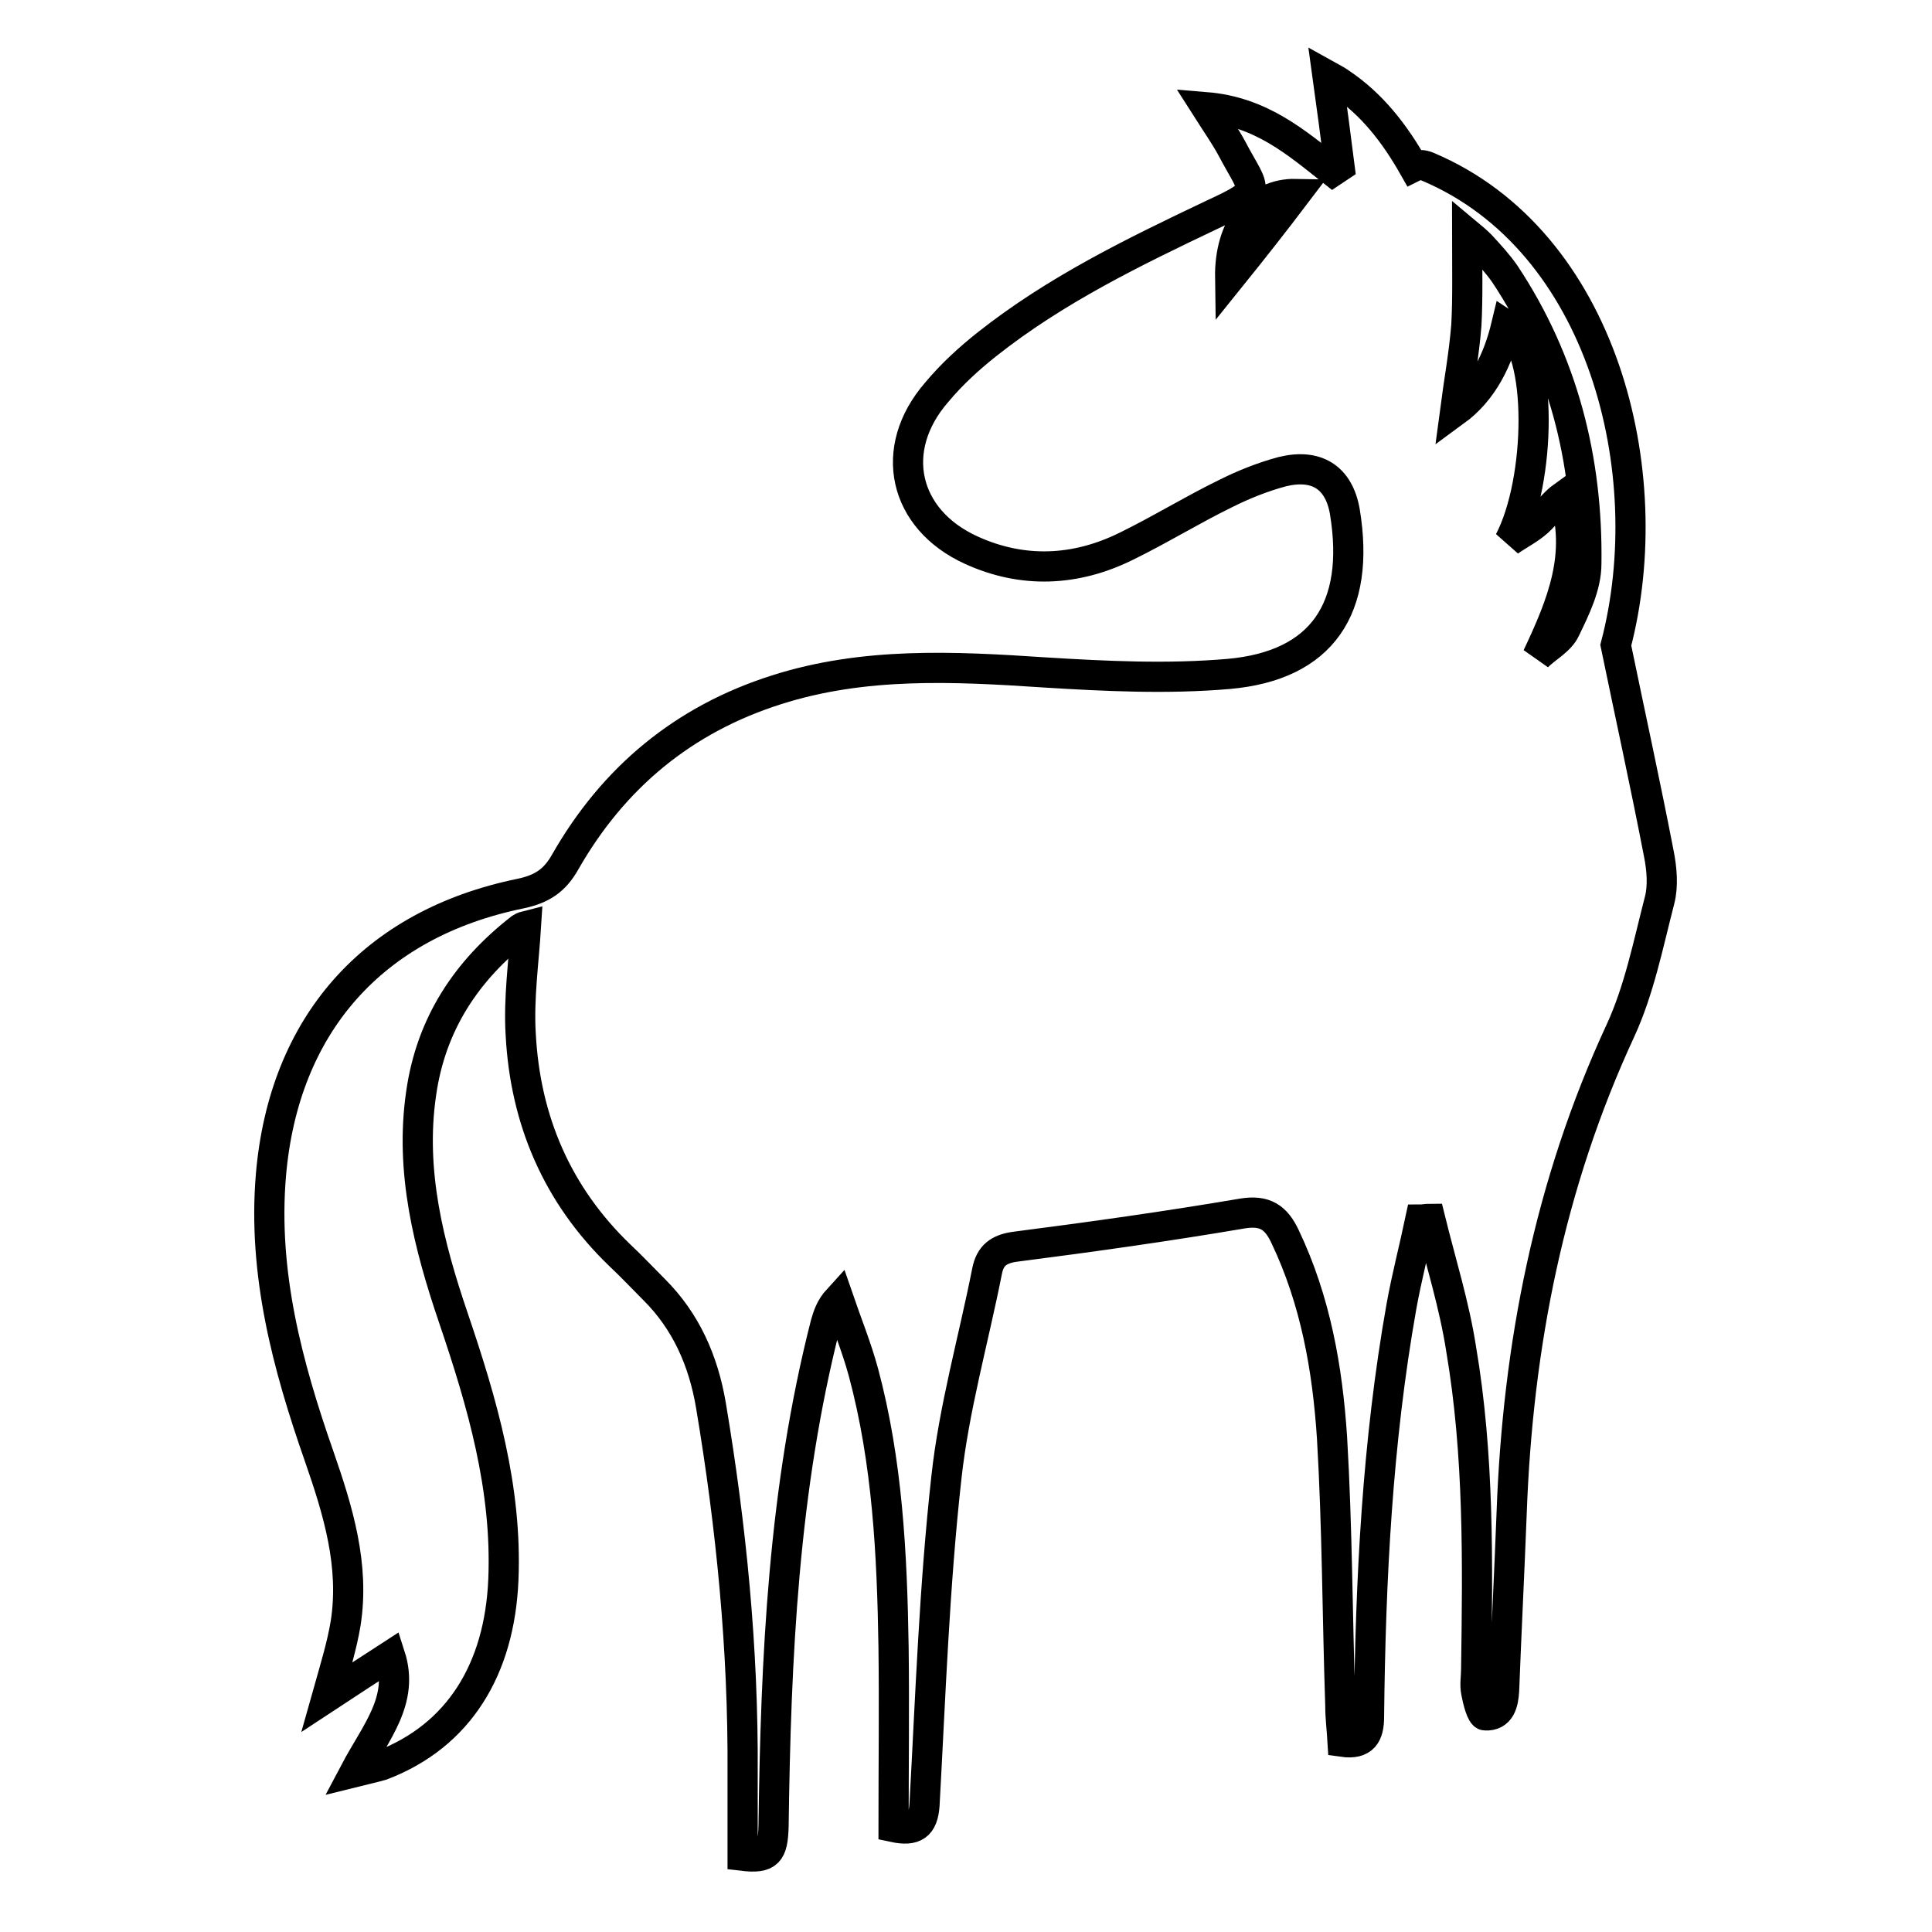 <?xml version="1.0" encoding="utf-8"?>
<!-- Svg Vector Icons : http://www.onlinewebfonts.com/icon -->
<!DOCTYPE svg PUBLIC "-//W3C//DTD SVG 1.1//EN" "http://www.w3.org/Graphics/SVG/1.1/DTD/svg11.dtd">
<svg version="1.1" xmlns="http://www.w3.org/2000/svg" xmlns:xlink="http://www.w3.org/1999/xlink" x="0px" y="0px" viewBox="0 0 256 256" enable-background="new 0 0 256 256" xml:space="preserve">
<g><g><g><g><path stroke-width="4" fill-opacity="0" stroke="#000000"  d="M214.1,85.5c6-22.9-1.7-53.6-24.9-63.4c-0.7-0.3-1.3-0.3-1.9,0c-2.5-4.4-5.5-8.3-9.7-11.1c-0.4-0.3-0.8-0.5-1.7-1c0.6,4.3,1.1,8.2,1.6,12.1c-0.3,0.2-0.6,0.4-0.9,0.6c-4.8-3.8-9.5-7.9-16.8-8.5c1.4,2.2,2.6,3.9,3.5,5.6c3,5.7,4.3,5.4-2.8,8.7c-10.3,4.9-20.6,9.9-29.7,17.1c-2.4,1.9-4.7,4-6.7,6.4c-6.5,7.5-4.4,16.8,4.6,20.9c6.8,3.1,13.8,2.8,20.5-0.5c4.5-2.2,8.7-4.8,13.2-7c2.4-1.2,4.9-2.2,7.5-2.9c4.5-1.1,7.5,0.7,8.3,5.3c2.1,12.8-3,20.4-15.4,21.5c-8.1,0.7-16.3,0.3-24.4-0.2c-12-0.8-23.9-1.4-35.5,2.3c-12.3,3.9-21.6,11.6-28,22.8c-1.4,2.5-3.1,3.6-5.9,4.2c-19.6,4-31.4,17.4-33.1,37.3c-1.1,13,2.2,25.3,6.4,37.3c2.5,7.2,4.7,14.4,3.5,22.1c-0.5,3-1.4,5.9-2.5,9.8c2.9-1.9,5.6-3.7,8.4-5.5c1.9,5.9-1.9,10.1-4.7,15.4c1.6-0.4,2.6-0.6,3.6-0.9c10.2-3.9,15.6-12.7,16.1-24.6c0.5-12.1-2.8-23.4-6.6-34.6c-3.3-9.7-5.8-19.5-4.3-29.8c1.3-9.2,6-16.3,13.2-21.9c0.3-0.2,0.7-0.3,0.7-0.3c-0.3,4.8-1,9.6-0.7,14.4c0.6,11.3,4.8,21.2,13.1,29.2c1.6,1.5,3.1,3.1,4.6,4.6c4.2,4.2,6.5,9.4,7.5,15.3c2.7,16.1,4.3,32.3,4.2,48.7c0,3.7,0,7.3,0,11c3.4,0.4,4-0.4,4.1-3.9c0.3-22.4,1.3-44.7,6.9-66.6c0.3-1,0.6-2.1,1.7-3.3c1.1,3.2,2.4,6.4,3.3,9.7c3.2,11.9,3.8,24.1,4,36.4c0.1,7.9,0,15.9,0,23.9c2.8,0.6,3.9-0.2,4.1-2.9c0.8-14.5,1.3-29,2.9-43.4c1-9.2,3.6-18.3,5.4-27.4c0.4-2,1.5-2.9,3.7-3.2c10.1-1.3,20.1-2.7,30.1-4.4c3-0.5,4.5,0.5,5.7,3.1c4,8.4,5.6,17.4,6.2,26.6c0.7,11.8,0.7,23.6,1.1,35.5c0,1.6,0.2,3.1,0.3,4.8c2.8,0.4,3.5-1,3.5-3.3c0.2-18.2,1.1-36.4,4.3-54.4c0.7-3.9,1.7-7.7,2.5-11.5c0.4,0,0.8-0.1,1.3-0.1c1.4,5.7,3.2,11.4,4.1,17.2c2.4,14.1,2.2,28.3,2,42.5c0,1-0.2,2,0,3c0.2,1.1,0.7,3.1,1.2,3.1c2,0.1,2.4-1.6,2.5-3.3c0.3-7.8,0.7-15.7,1-23.5c0.8-22.2,5-43.6,14.4-63.9c2.5-5.4,3.7-11.5,5.2-17.3c0.5-1.9,0.3-4.2-0.1-6.2C218,103.8,216,94.7,214.1,85.5z M163,36.8c-0.1-6.8,3.5-11.2,8.7-11.1C168.9,29.4,165.9,33.2,163,36.8z M207.4,83.4c-0.7,1.5-2.5,2.4-3.7,3.6c3.3-7,6-13.6,3.5-21.3c-1.4,1-2.3,2.4-3.4,3.4c-1.1,1-2.5,1.7-3.8,2.6c4.2-8,4.5-25.4-0.4-28.6c-1.1,4.6-3.1,8.7-6.8,11.4c0.5-3.8,1.2-7.6,1.5-11.4c0.2-3.7,0.1-7.5,0.1-12.2c0.6,0.5,1.2,1,1.8,1.6c1.2,1.3,2.3,2.5,3.2,3.8c7.7,11.6,11,24.6,10.8,38.4C210.2,77.7,208.7,80.7,207.4,83.4z"/></g></g><g></g><g></g><g></g><g></g><g></g><g></g><g></g><g></g><g></g><g></g><g></g><g></g><g></g><g></g><g></g></g></g>
</svg>